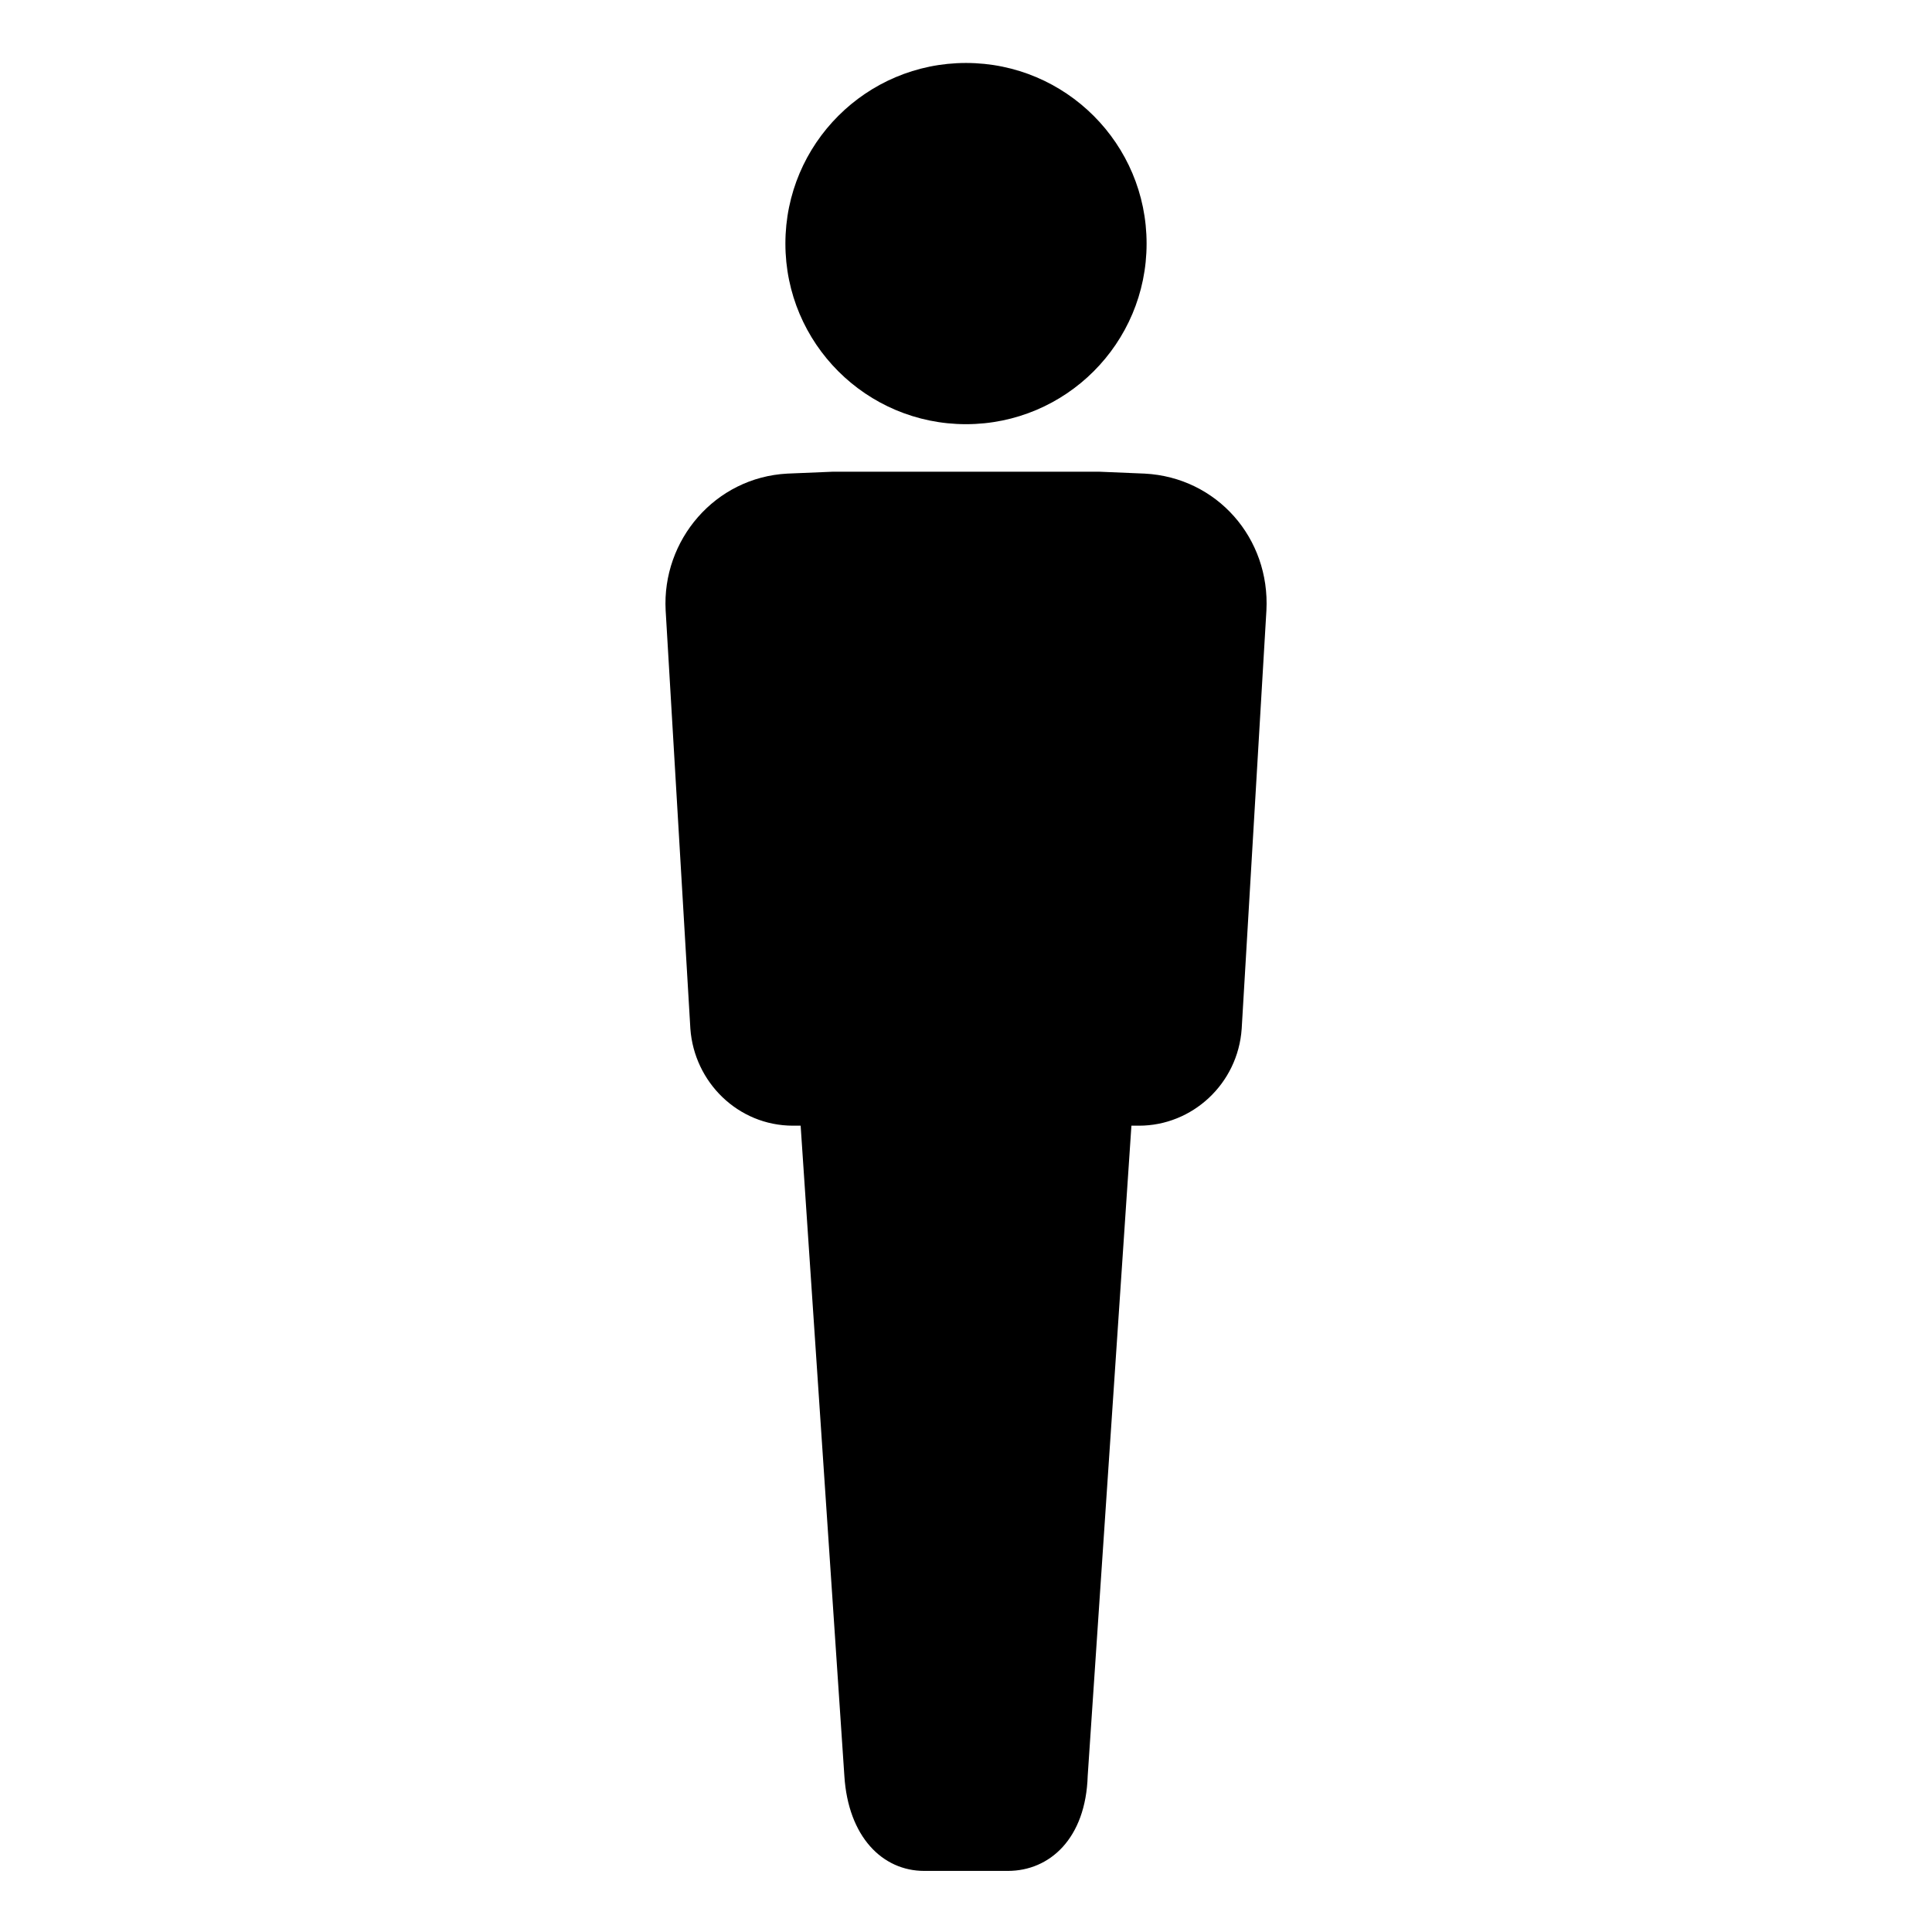 <?xml version="1.0" encoding="UTF-8"?>
<!-- The Best Svg Icon site in the world: iconSvg.co, Visit us! https://iconsvg.co -->
<svg fill="#000000" width="800px" height="800px" version="1.1" viewBox="144 144 512 512" xmlns="http://www.w3.org/2000/svg">
 <g>
  <path d="m447.36 269.51-12.09-0.504h-70.535l-12.09 0.504c-19.145 1.008-33.25 17.633-32.242 36.273l6.551 110.84c1.008 14.105 12.594 25.695 27.207 25.695h2.016l11.586 172.3c1.008 16.121 10.078 25.191 21.16 25.191h22.168c11.082 0 20.656-8.566 21.16-25.191l11.586-172.3h2.016c14.105 0 26.199-11.082 27.207-25.695l6.551-110.84c1.004-19.145-13.105-35.266-32.25-36.273z"/>
  <path d="m447.86 208.55c0 26.434-21.426 47.863-47.859 47.863s-47.863-21.43-47.863-47.863c0-26.434 21.43-47.863 47.863-47.863s47.859 21.43 47.859 47.863"/>
 </g>
</svg>